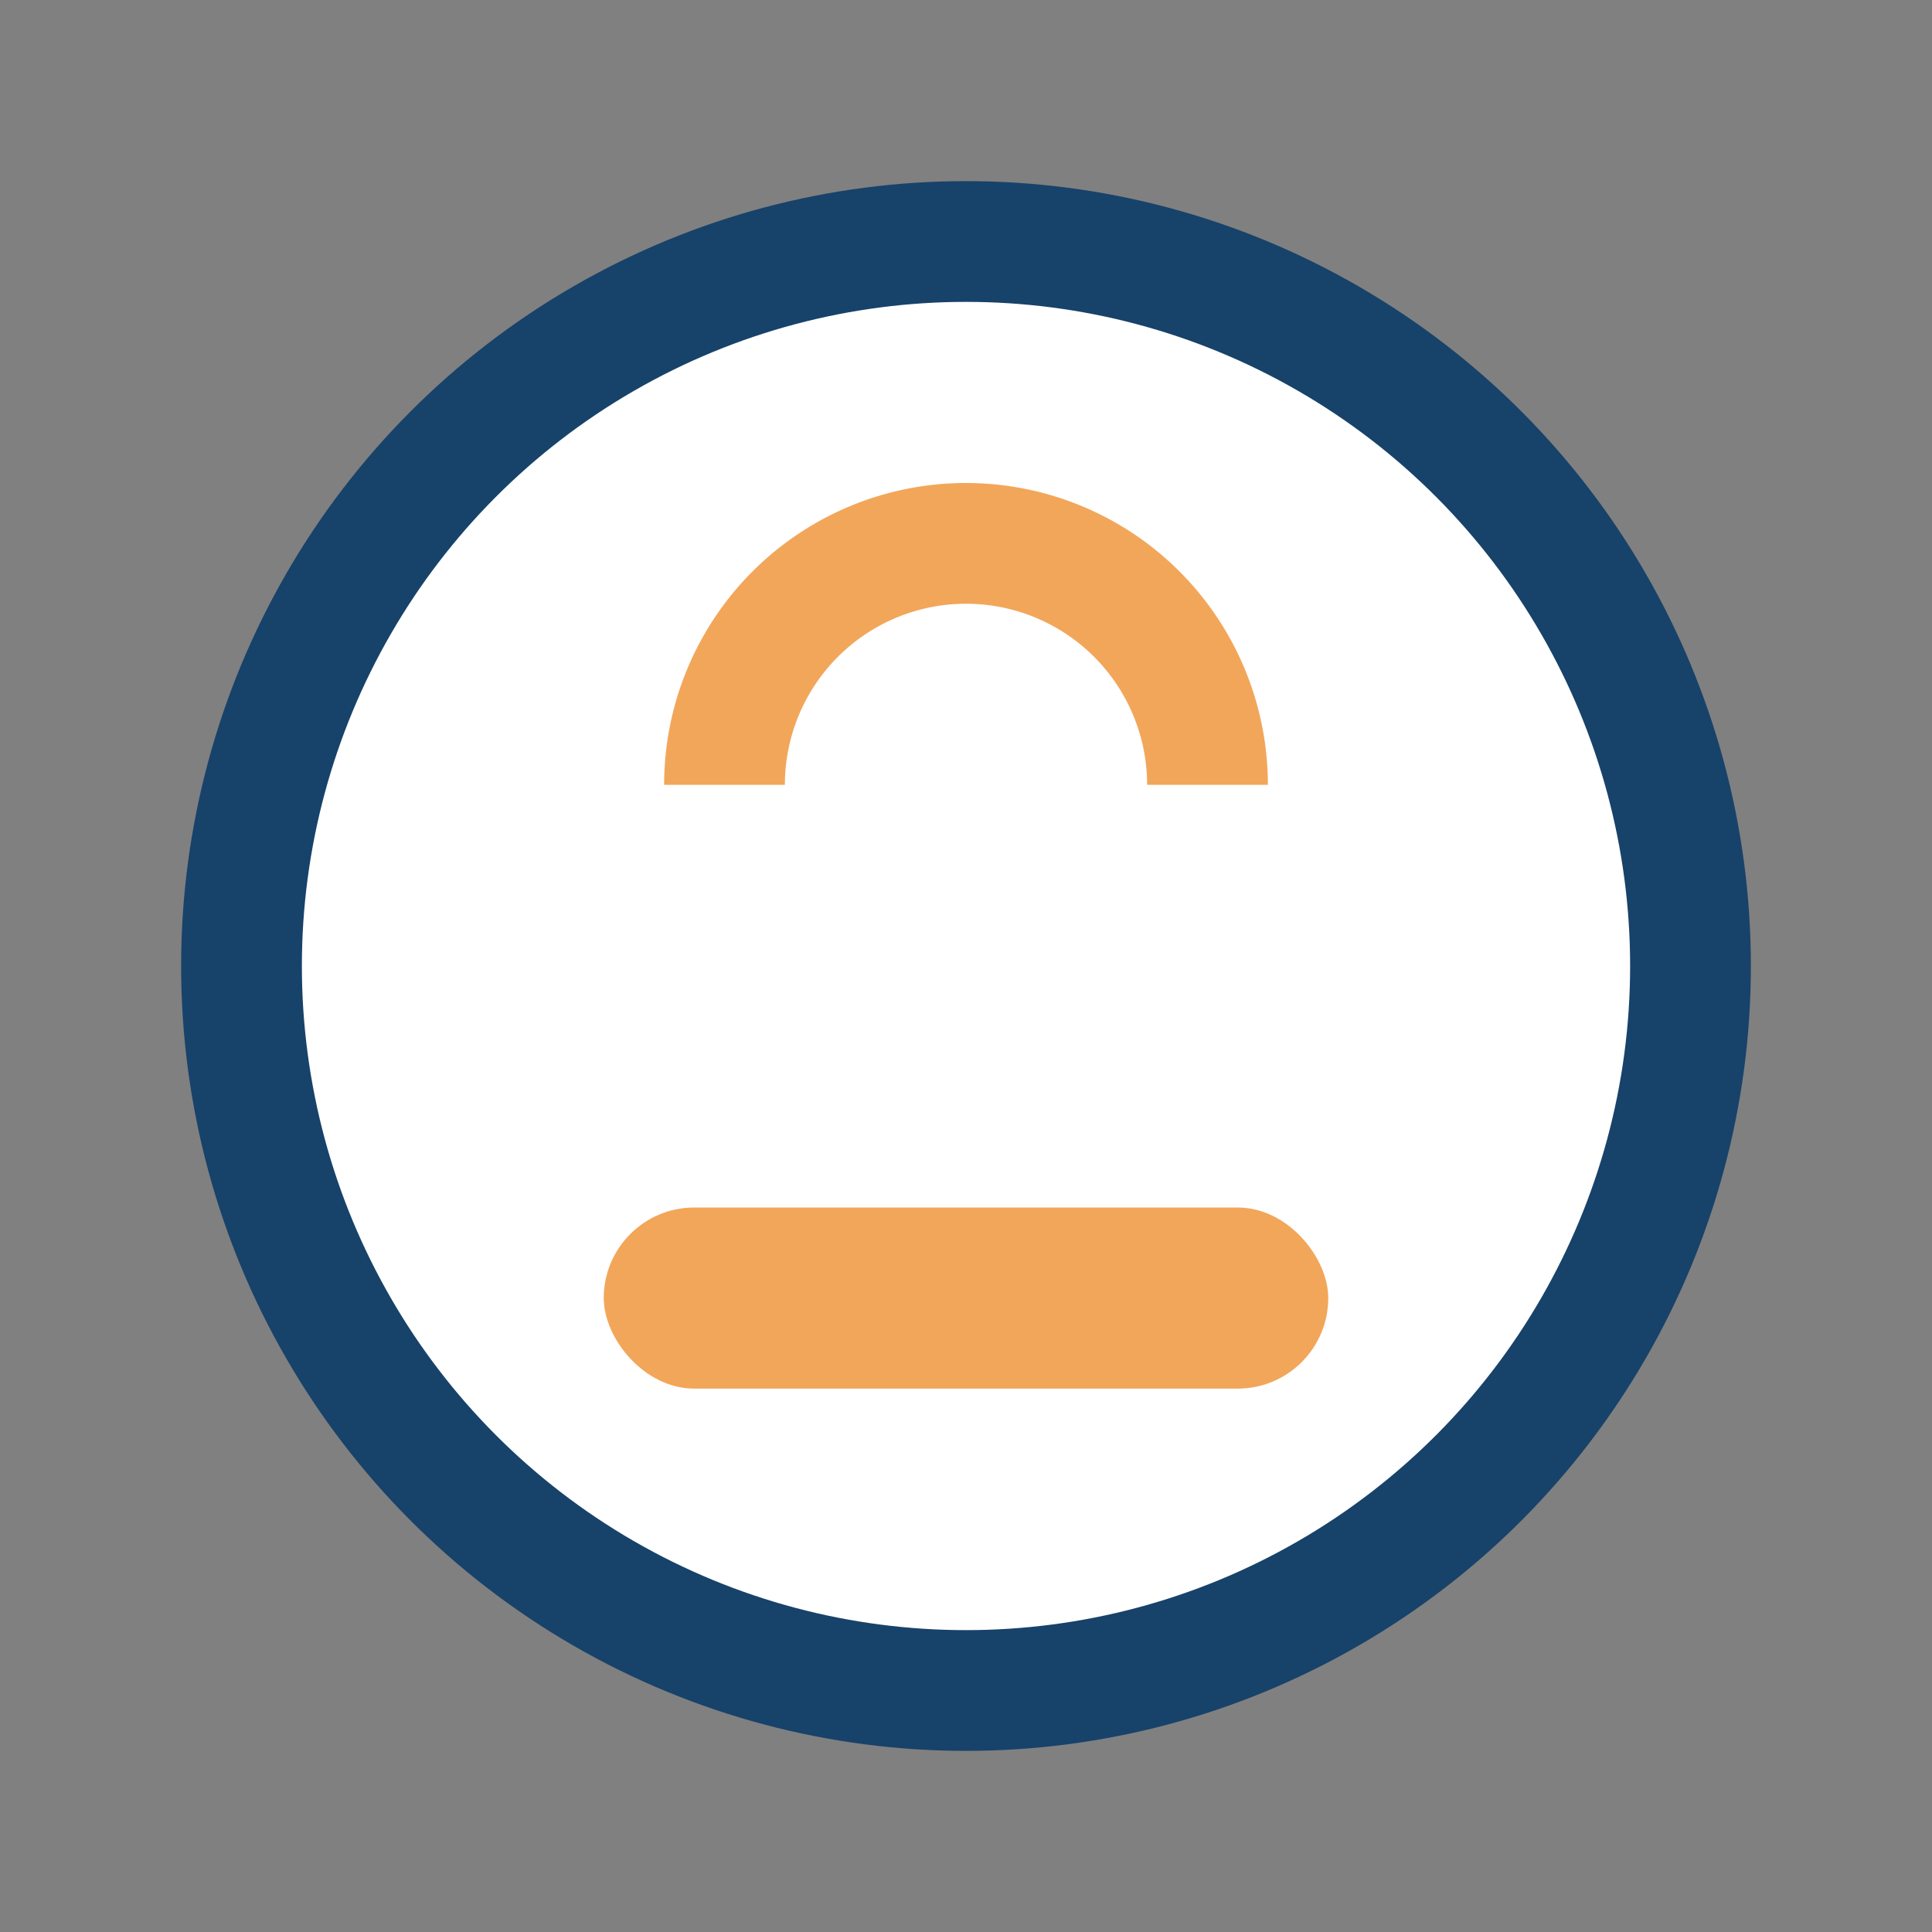 <?xml version="1.0" encoding="UTF-8"?>
<svg xmlns="http://www.w3.org/2000/svg" width="32" height="32" viewBox="0 0 32 32"><rect x="0" y="0" width="32" height="32" fill="#808080" stroke="none"/><circle cx="16" cy="16" r="12" fill="#FFF" stroke="#17426A" stroke-width="2"/><rect x="10" y="20" width="12" height="3" rx="1.5" fill="#F2A65A"/><path d="M12 13a4 4 0 1 1 8 0" stroke="#F2A65A" stroke-width="2" fill="none"/></svg>